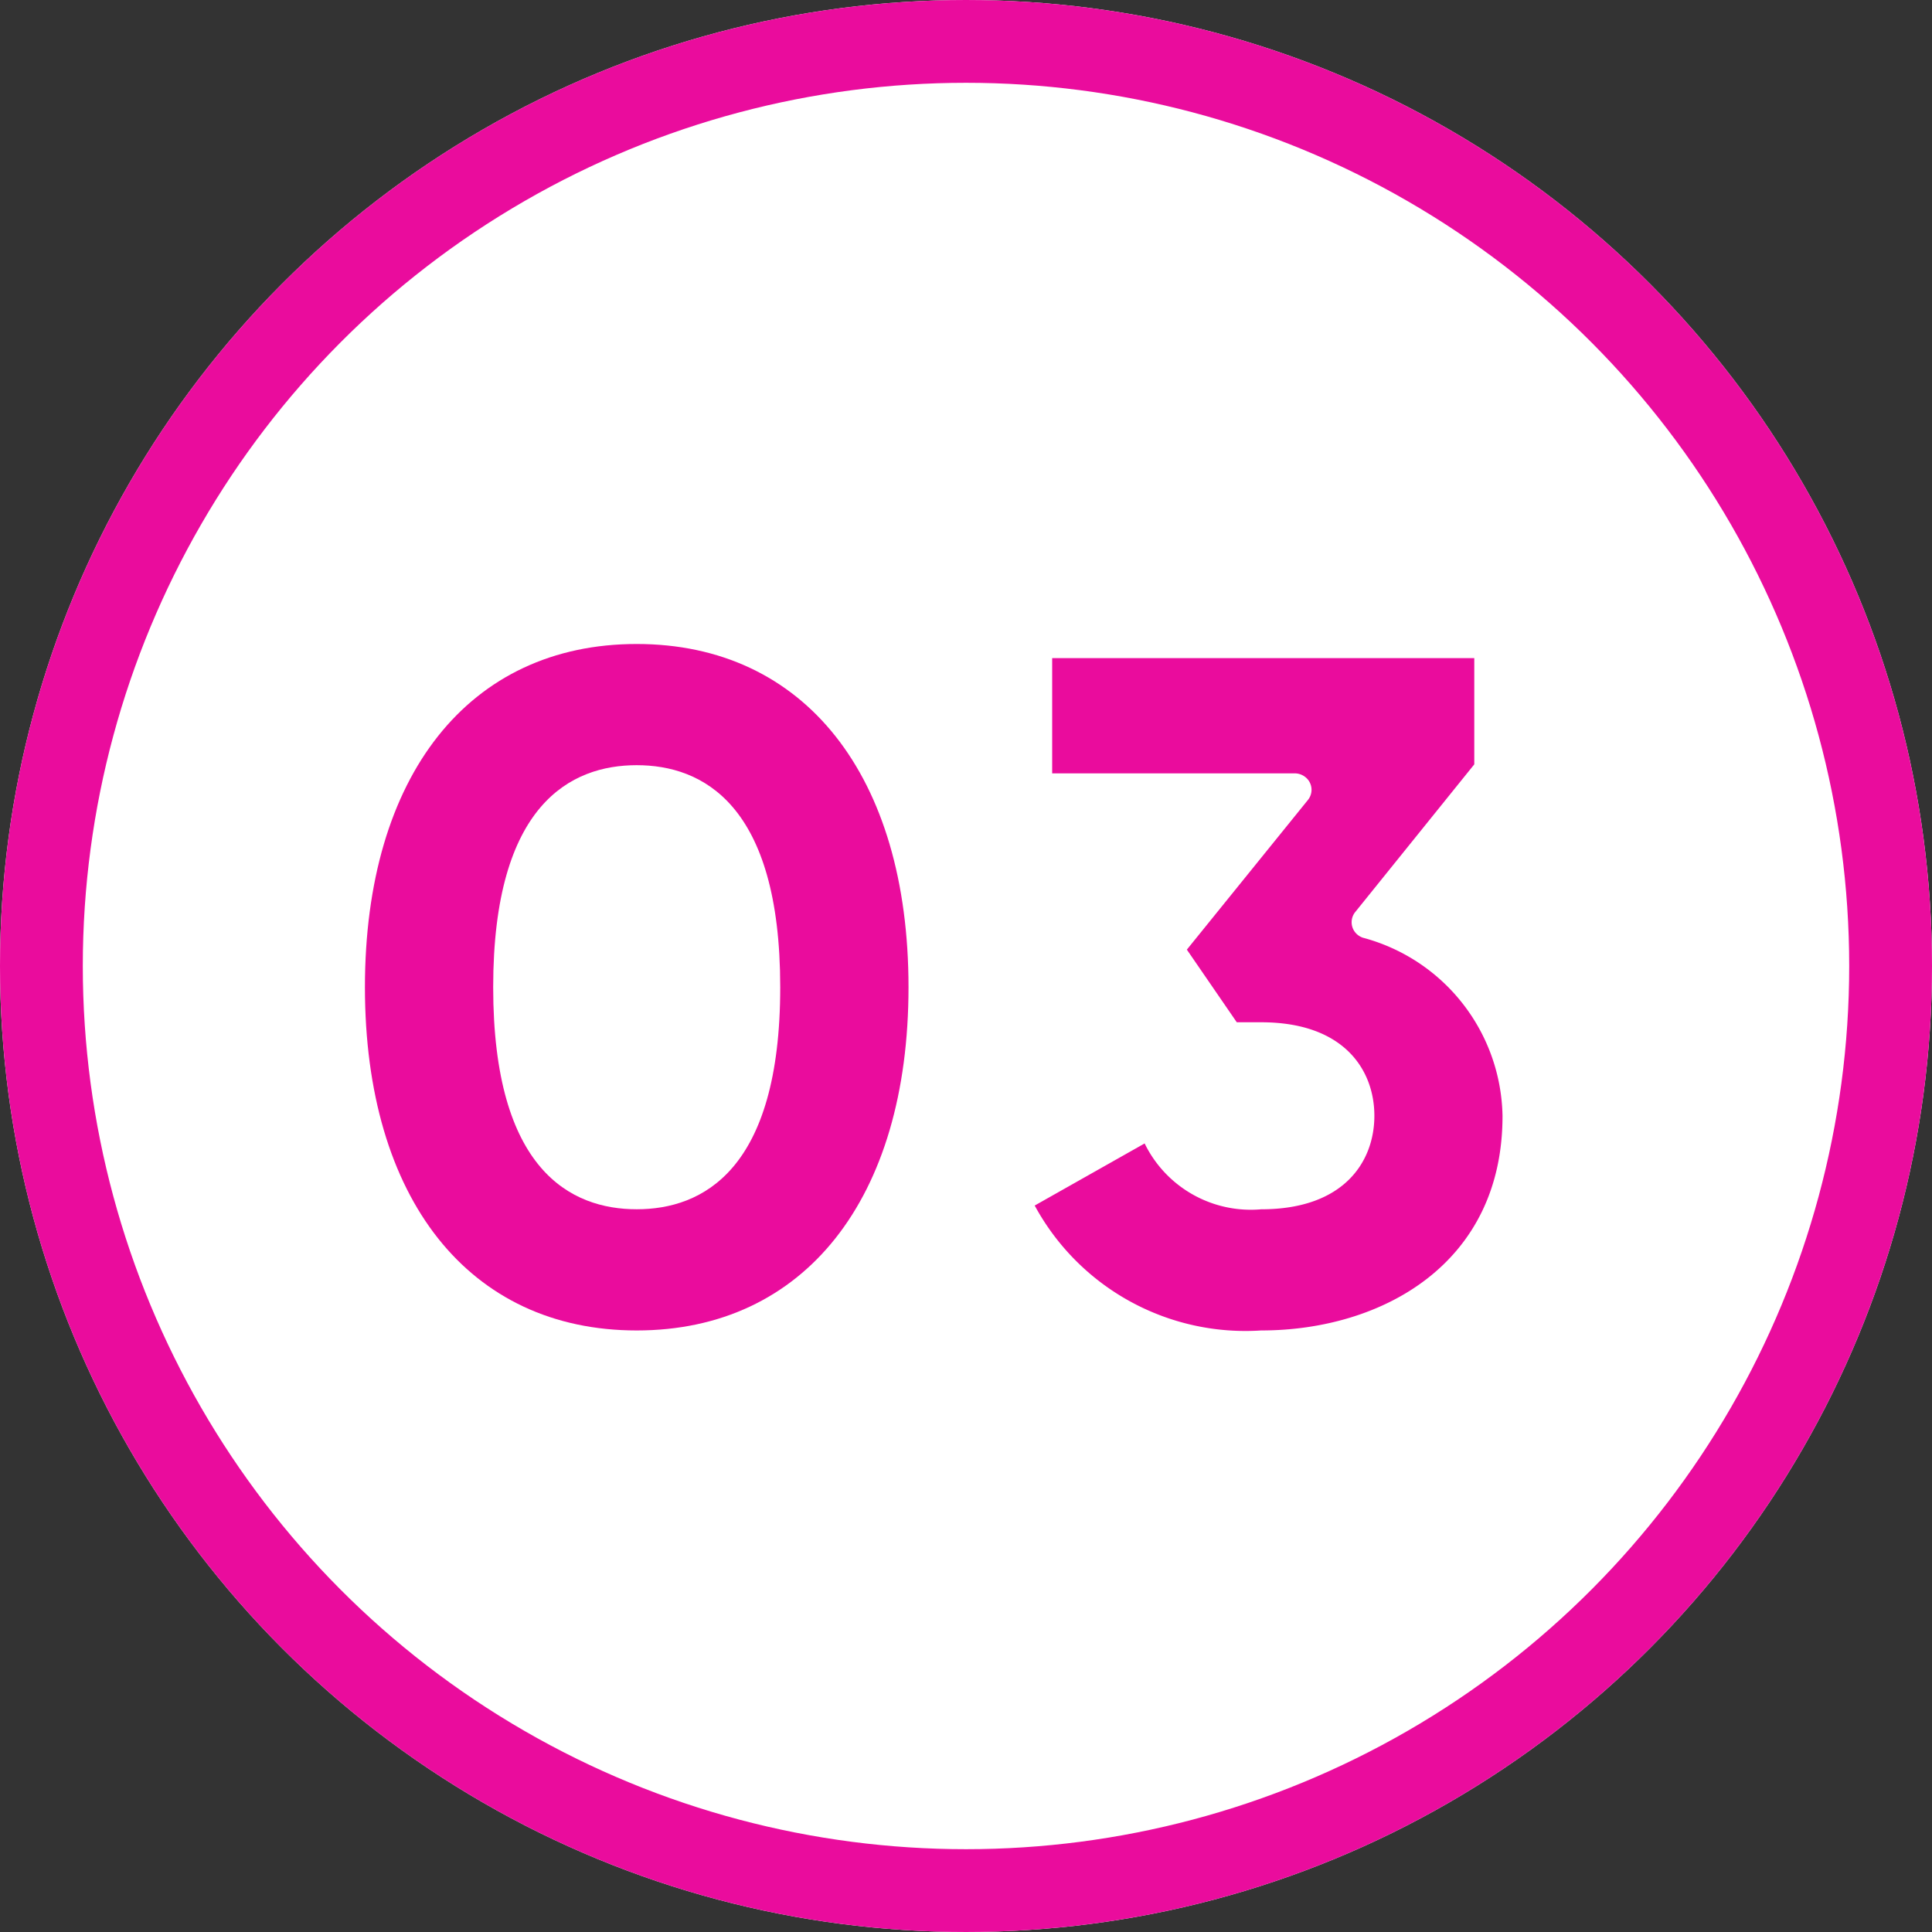 <svg xmlns="http://www.w3.org/2000/svg" width="70" height="70" viewBox="0 0 70 70">
  <rect x="0" y="0" width="70" height="70" fill="#333333" stroke="none"/>
  <g id="グループ_4495" data-name="グループ 4495" transform="translate(-842 -3576)">
    <g id="楕円形_613" data-name="楕円形 613" transform="translate(842 3576)" fill="#fff" stroke="#ea0c9d" stroke-width="3">
      <circle cx="35" cy="35" r="35" stroke="none"/>
      <circle cx="35" cy="35" r="33.5" fill="none"/>
    </g>
    <g id="グループ_3029" data-name="グループ 3029" transform="translate(855.222 3599.333)">
      <g id="グループ_2981" data-name="グループ 2981">
        <path id="パス_201625" data-name="パス 201625" d="M965.785,805.537c-6.074,0-9.847-4.766-9.847-12.436s3.773-12.436,9.847-12.436,9.848,4.765,9.848,12.436S971.859,805.537,965.785,805.537Zm0-20.481c-2.371,0-5.2,1.4-5.2,8.045s2.828,8.045,5.2,8.045,5.2-1.4,5.2-8.045S968.156,785.056,965.785,785.056Z" transform="translate(-955.938 -780.665)" fill="#ea0c9d"/>
      </g>
      <g id="グループ_2982" data-name="グループ 2982" transform="translate(24.267 0.511)">
        <path id="パス_201626" data-name="パス 201626" d="M984.294,805.444a8.686,8.686,0,0,1-8.206-4.526l3.983-2.25a4.282,4.282,0,0,0,4.224,2.386c3.023,0,4.1-1.75,4.1-3.388s-1.077-3.388-4.1-3.388h-.885l-1.809-2.632,4.385-5.421a.585.585,0,0,0-.1-.837.622.622,0,0,0-.381-.129h-8.784v-4.176h15.294v3.85l-4.312,5.349a.587.587,0,0,0,.1.838.609.609,0,0,0,.176.094,6.808,6.808,0,0,1,5.059,6.452C993.044,803.04,988.65,805.444,984.294,805.444Z" transform="translate(-976.088 -781.083)" fill="#ea0c9d"/>
      </g>
    </g>
  </g>
</svg>
